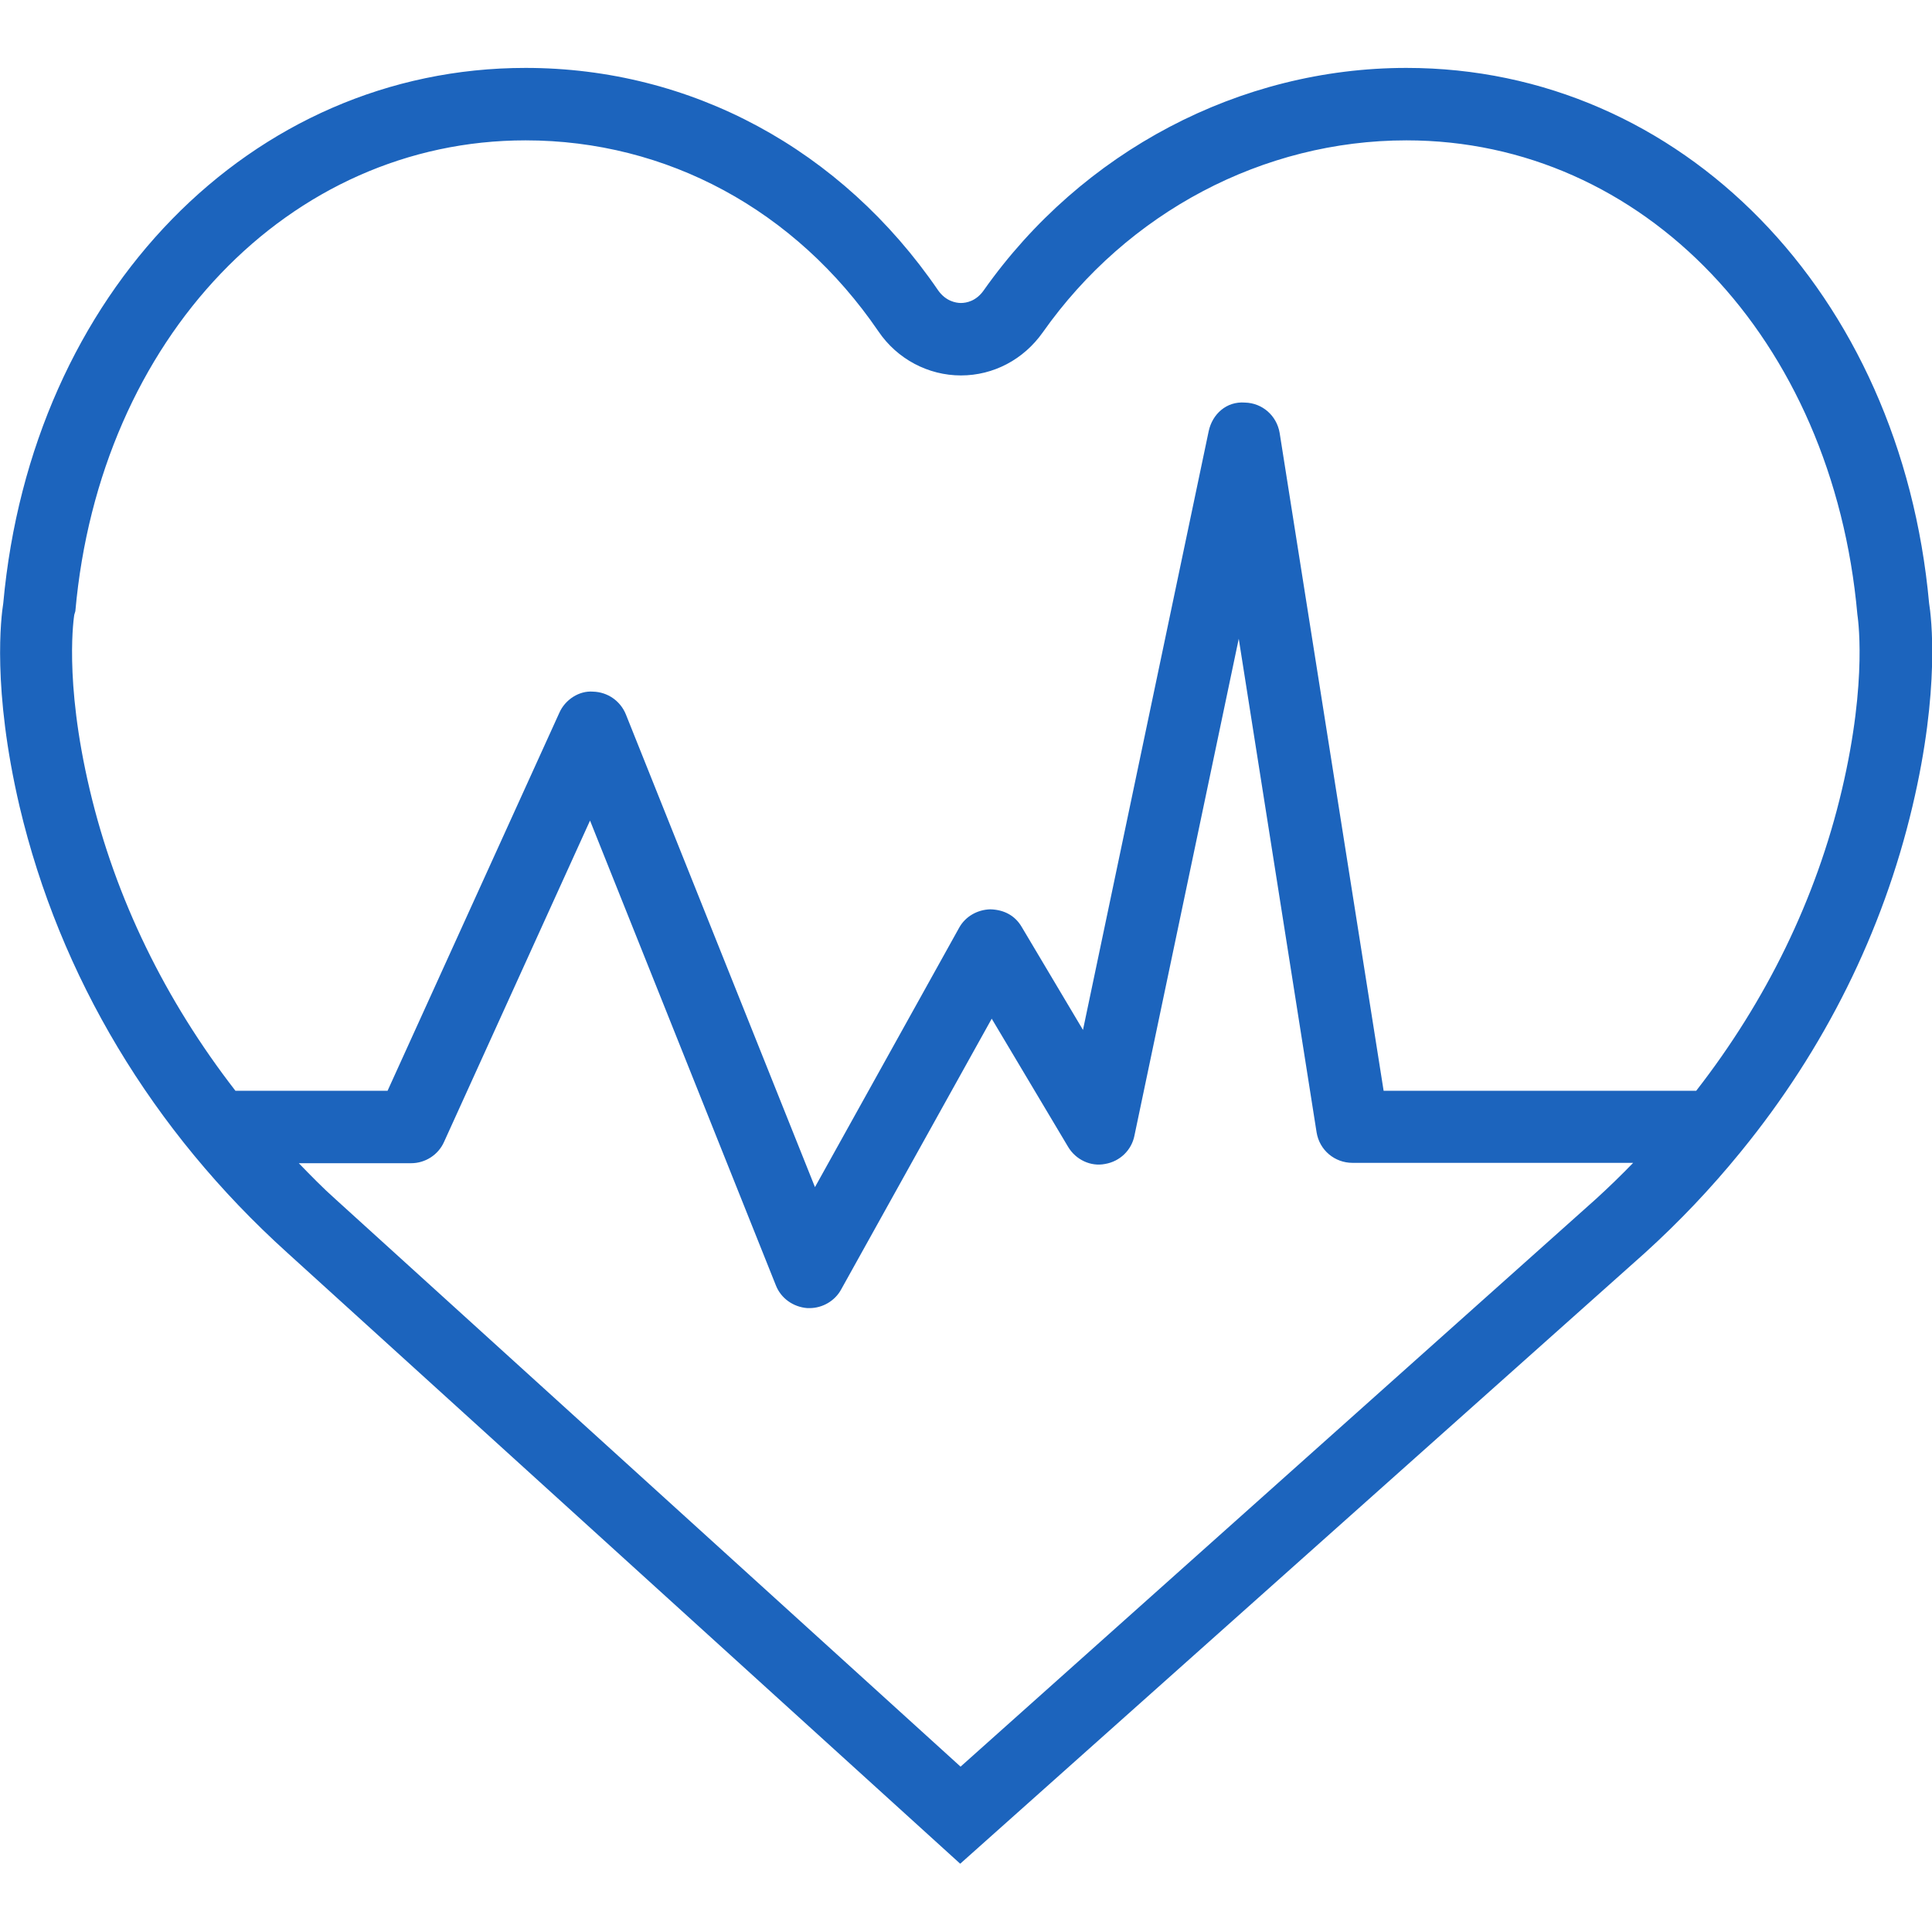 <svg width="80" height="80" viewBox="0 0 80 80" fill="none" xmlns="http://www.w3.org/2000/svg">
<g clip-path="url(#clip0)">
<path d="M79.88 24.979C78.71 12.126 69.621 2.812 58.238 2.812C51.339 2.812 44.799 6.262 40.735 12.021C40.42 12.471 40.015 12.546 39.79 12.546C39.58 12.546 39.16 12.471 38.845 12.021C34.841 6.172 28.616 2.812 21.762 2.812C10.394 2.812 1.305 12.126 0.135 24.979C0.045 25.534 -0.33 28.519 0.81 33.393C2.475 40.427 6.299 46.817 11.893 51.871L39.76 77.173L68.106 51.886C69.546 50.581 70.851 49.201 72.051 47.731C72.066 47.717 72.081 47.687 72.111 47.657C75.546 43.442 77.96 38.598 79.19 33.393C80.345 28.519 79.97 25.534 79.88 24.979ZM39.775 73.153L13.903 49.666C13.363 49.186 12.868 48.676 12.373 48.166H17.023C17.608 48.166 18.148 47.822 18.388 47.282L24.432 33.978L32.126 53.221C32.336 53.761 32.846 54.121 33.431 54.166C33.461 54.166 33.491 54.166 33.521 54.166C34.061 54.166 34.571 53.866 34.826 53.401L41.065 42.182L44.23 47.492C44.544 48.017 45.159 48.316 45.759 48.197C46.374 48.092 46.854 47.627 46.974 47.027L51.294 26.449L54.518 46.892C54.638 47.627 55.268 48.151 56.003 48.151H67.626C67.132 48.661 66.622 49.156 66.097 49.636L39.775 73.153ZM76.266 32.718C75.201 37.233 73.131 41.447 70.236 45.167H57.293L52.988 17.93C52.868 17.21 52.269 16.685 51.548 16.67C50.784 16.61 50.199 17.15 50.049 17.855L44.844 42.647L42.31 38.388C42.04 37.923 41.59 37.668 41.005 37.653C40.465 37.668 39.97 37.953 39.715 38.418L33.746 49.156L25.917 29.584C25.692 29.029 25.167 28.654 24.552 28.639C23.982 28.594 23.397 28.969 23.157 29.524L16.048 45.167H9.749C6.854 41.432 4.784 37.218 3.72 32.718C2.625 28.099 3.075 25.474 3.075 25.459L3.12 25.309C4.124 14.016 11.969 5.812 21.762 5.812C27.611 5.812 32.936 8.691 36.37 13.716C37.15 14.871 38.44 15.546 39.79 15.546C41.14 15.546 42.385 14.886 43.18 13.761C46.689 8.781 52.313 5.812 58.238 5.812C68.046 5.812 75.891 14.016 76.91 25.444C76.91 25.474 77.36 28.084 76.266 32.718Z" fill="#1C64BD"/>
</g>
<defs>
<clipPath id="clip0">
<rect width="80" height="80" fill="white"/>
</clipPath>
</defs>
</svg>
